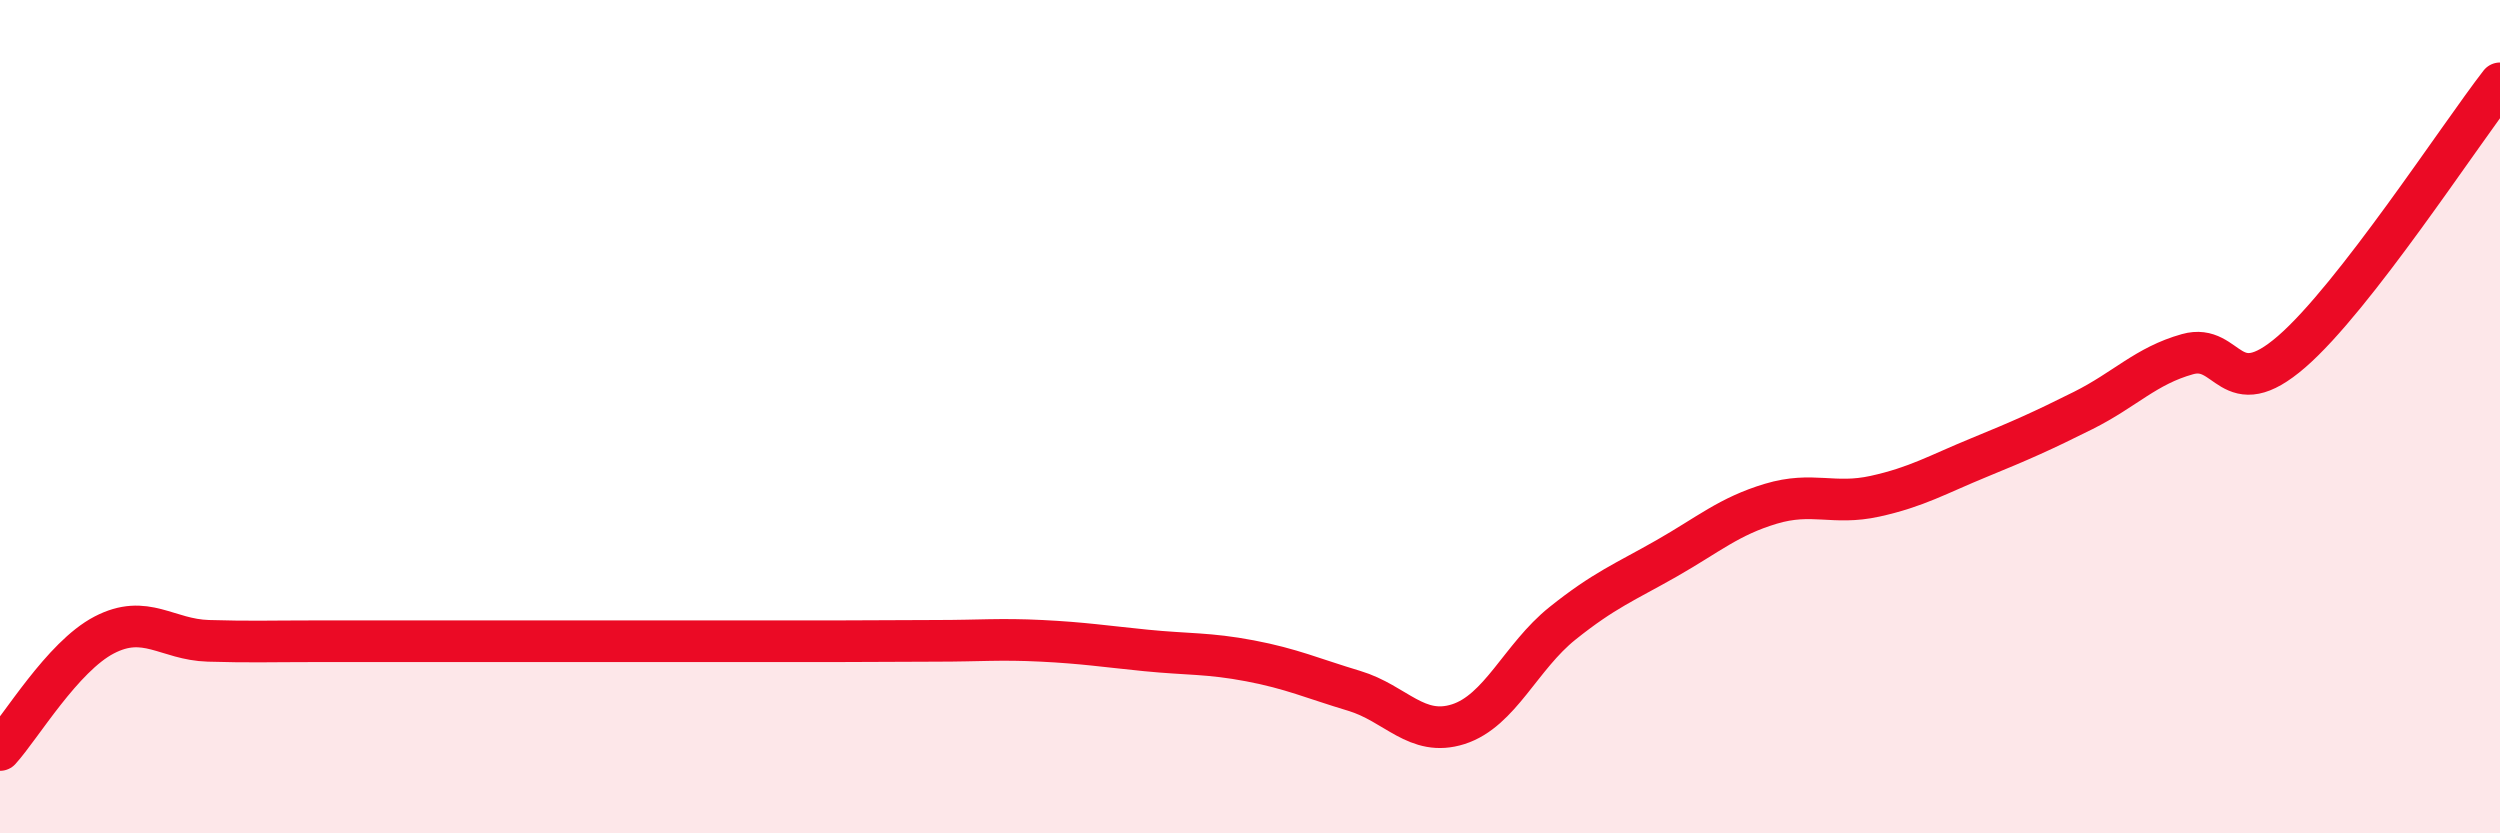 
    <svg width="60" height="20" viewBox="0 0 60 20" xmlns="http://www.w3.org/2000/svg">
      <path
        d="M 0,18 C 0.5,17.45 1.5,15.76 2.5,15.24 C 3.5,14.72 4,15.35 5,15.38 C 6,15.41 6.5,15.39 7.5,15.39 C 8.5,15.39 9,15.39 10,15.39 C 11,15.39 11.5,15.39 12.5,15.39 C 13.5,15.39 14,15.39 15,15.39 C 16,15.39 16.5,15.39 17.5,15.39 C 18.5,15.39 19,15.39 20,15.39 C 21,15.39 21.5,15.38 22.5,15.38 C 23.5,15.38 24,15.33 25,15.38 C 26,15.43 26.5,15.51 27.5,15.61 C 28.5,15.71 29,15.67 30,15.86 C 31,16.05 31.5,16.28 32.5,16.58 C 33.5,16.88 34,17.7 35,17.38 C 36,17.06 36.5,15.76 37.5,14.96 C 38.5,14.16 39,13.97 40,13.4 C 41,12.83 41.5,12.39 42.5,12.09 C 43.5,11.79 44,12.13 45,11.91 C 46,11.69 46.5,11.39 47.5,10.98 C 48.5,10.57 49,10.35 50,9.85 C 51,9.35 51.5,8.78 52.5,8.5 C 53.5,8.22 53.5,9.74 55,8.44 C 56.5,7.14 59,3.29 60,2L60 20L0 20Z"
        fill="#EB0A25"
        opacity="0.1"
        stroke-linecap="round"
        stroke-linejoin="round"
      />
      <path
        d="M 0,18 C 0.5,17.45 1.5,15.76 2.5,15.24 C 3.5,14.72 4,15.35 5,15.38 C 6,15.41 6.5,15.39 7.5,15.39 C 8.5,15.39 9,15.39 10,15.39 C 11,15.39 11.5,15.39 12.5,15.39 C 13.5,15.39 14,15.39 15,15.39 C 16,15.39 16.5,15.39 17.5,15.39 C 18.5,15.39 19,15.39 20,15.39 C 21,15.39 21.5,15.38 22.5,15.38 C 23.5,15.38 24,15.33 25,15.38 C 26,15.43 26.5,15.51 27.5,15.61 C 28.5,15.71 29,15.67 30,15.86 C 31,16.05 31.5,16.28 32.5,16.58 C 33.5,16.88 34,17.7 35,17.38 C 36,17.06 36.5,15.76 37.5,14.96 C 38.5,14.16 39,13.97 40,13.4 C 41,12.83 41.5,12.39 42.5,12.09 C 43.5,11.79 44,12.13 45,11.91 C 46,11.69 46.5,11.39 47.5,10.98 C 48.5,10.57 49,10.35 50,9.85 C 51,9.35 51.5,8.78 52.5,8.5 C 53.5,8.22 53.5,9.74 55,8.44 C 56.5,7.14 59,3.29 60,2"
        stroke="#EB0A25"
        stroke-width="1"
        fill="none"
        stroke-linecap="round"
        stroke-linejoin="round"
      />
    </svg>
  